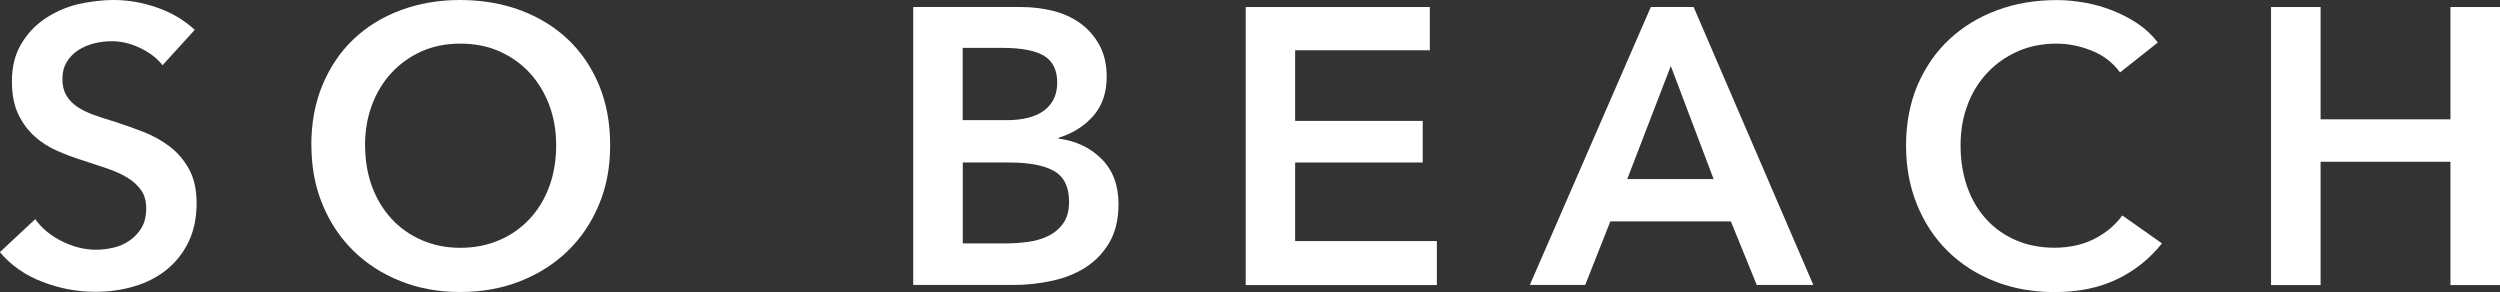 <svg xmlns="http://www.w3.org/2000/svg" id="katman_2" data-name="katman 2" viewBox="0 0 270.47 31.6"><rect x="0" y="0" width="270.47" height="31.6" fill="#333333" stroke="none"/><defs><style>      .cls-1 {        fill: #fff;        stroke-width: 0px;      }    </style></defs><g id="katman_1" data-name="katman 1"><path class="cls-1" d="M17.58,7.05c-.57-.74-1.37-1.35-2.4-1.85-1.03-.5-2.07-.74-3.12-.74-.62,0-1.25.08-1.87.23-.62.16-1.19.4-1.7.72-.51.33-.93.75-1.25,1.27-.33.52-.49,1.15-.49,1.89,0,.68.14,1.26.42,1.74.28.48.67.89,1.17,1.23.49.34,1.1.64,1.8.89.71.25,1.49.51,2.34.76.96.31,1.96.67,2.99,1.06,1.03.4,1.98.92,2.85,1.57.86.65,1.57,1.47,2.12,2.46.55.99.83,2.22.83,3.7,0,1.61-.3,3.02-.89,4.23-.59,1.2-1.39,2.2-2.38,2.99-.99.79-2.15,1.39-3.48,1.78-1.33.4-2.73.59-4.21.59-1.95,0-3.86-.36-5.73-1.08-1.87-.72-3.4-1.79-4.59-3.21l3.82-3.57c.73,1.02,1.72,1.83,2.95,2.42,1.23.6,2.44.89,3.63.89.62,0,1.26-.08,1.91-.23.65-.15,1.24-.42,1.76-.79.52-.37.95-.83,1.27-1.38.32-.55.49-1.24.49-2.06s-.18-1.45-.55-1.98c-.37-.52-.86-.98-1.49-1.36-.62-.38-1.36-.71-2.21-1-.85-.28-1.74-.58-2.68-.89-.91-.28-1.81-.62-2.72-1.02-.91-.4-1.72-.92-2.44-1.57-.72-.65-1.31-1.45-1.76-2.4-.45-.95-.68-2.13-.68-3.55,0-1.53.32-2.85.96-3.95.64-1.11,1.47-2.02,2.51-2.74,1.03-.72,2.21-1.26,3.52-1.61C9.62.18,10.96,0,12.32,0,13.85,0,15.4.27,16.97.81c1.57.54,2.94,1.35,4.1,2.42l-3.48,3.82Z"></path><path class="cls-1" d="M33.68,15.72c0-2.41.4-4.58,1.21-6.52.81-1.94,1.92-3.59,3.35-4.95,1.43-1.36,3.13-2.41,5.1-3.14C45.31.37,47.46,0,49.78,0s4.52.37,6.5,1.1c1.98.74,3.7,1.78,5.14,3.14,1.44,1.36,2.57,3.01,3.38,4.95.81,1.94,1.21,4.11,1.21,6.52s-.4,4.49-1.21,6.43c-.81,1.94-1.93,3.61-3.38,5.01-1.44,1.4-3.16,2.49-5.14,3.27-1.98.78-4.15,1.17-6.5,1.17s-4.47-.39-6.43-1.17c-1.97-.78-3.67-1.87-5.1-3.27-1.43-1.4-2.55-3.07-3.35-5.01-.81-1.94-1.21-4.08-1.21-6.43M39.5,15.72c0,1.61.25,3.09.74,4.44.5,1.35,1.2,2.51,2.12,3.51s2.01,1.76,3.27,2.31c1.26.55,2.65.83,4.18.83s2.93-.28,4.21-.83,2.37-1.32,3.29-2.31c.92-.99,1.63-2.16,2.12-3.51.49-1.34.74-2.82.74-4.44s-.25-3-.74-4.33c-.5-1.33-1.2-2.49-2.1-3.48-.91-.99-2-1.77-3.27-2.34-1.28-.57-2.69-.85-4.25-.85s-2.97.28-4.23.85c-1.26.57-2.34,1.35-3.25,2.34-.91.99-1.61,2.15-2.1,3.48-.49,1.33-.74,2.77-.74,4.33"></path><path class="cls-1" d="M98.79.76h11.72c1.13,0,2.25.14,3.36.4,1.1.27,2.09.71,2.95,1.32.86.61,1.56,1.39,2.1,2.36.54.96.81,2.12.81,3.48,0,1.7-.48,3.1-1.44,4.21-.96,1.1-2.22,1.9-3.78,2.38v.08c1.9.25,3.45.99,4.67,2.21,1.22,1.22,1.83,2.85,1.83,4.88,0,1.64-.33,3.02-.98,4.14-.65,1.12-1.51,2.02-2.57,2.7-1.06.68-2.28,1.17-3.65,1.46-1.37.3-2.77.45-4.18.45h-10.83V.76ZM104.14,13h4.76c1.78,0,3.14-.35,4.08-1.06.93-.71,1.4-1.71,1.4-3.02s-.48-2.32-1.44-2.89c-.96-.57-2.46-.85-4.5-.85h-4.29v7.81ZM104.14,26.33h4.8c.68,0,1.42-.05,2.21-.15.79-.1,1.52-.3,2.19-.62.66-.31,1.22-.76,1.66-1.36.44-.59.66-1.39.66-2.38,0-1.59-.54-2.69-1.61-3.31-1.08-.62-2.7-.93-4.88-.93h-5.01v8.75Z"></path><polygon class="cls-1" points="134.77 .76 154.69 .76 154.69 5.44 140.12 5.44 140.12 13.08 153.92 13.08 153.92 17.58 140.12 17.58 140.12 26.08 155.45 26.08 155.45 30.84 134.77 30.84 134.77 .76"></polygon><path class="cls-1" d="M178.6.76h4.63l12.95,30.07h-6.12l-2.8-6.88h-13.04l-2.72,6.88h-5.99L178.6.76ZM185.39,19.37l-4.63-12.23-4.71,12.23h9.34Z"></path><path class="cls-1" d="M229.35,7.82c-.79-1.08-1.83-1.86-3.1-2.36s-2.52-.74-3.74-.74c-1.56,0-2.97.28-4.25.85-1.27.57-2.37,1.35-3.29,2.34-.92.99-1.63,2.15-2.12,3.48-.5,1.33-.74,2.77-.74,4.33,0,1.64.24,3.14.72,4.5.48,1.36,1.17,2.53,2.06,3.5.89.98,1.96,1.73,3.21,2.27,1.24.54,2.65.81,4.2.81s3.04-.32,4.29-.96c1.25-.64,2.25-1.48,3.02-2.53l4.29,3.02c-1.33,1.67-2.96,2.97-4.88,3.89-1.93.92-4.18,1.38-6.75,1.38-2.35,0-4.51-.39-6.48-1.17-1.97-.78-3.66-1.87-5.08-3.27-1.42-1.4-2.52-3.07-3.31-5.01-.79-1.94-1.19-4.08-1.19-6.43s.42-4.58,1.25-6.52c.84-1.94,1.98-3.59,3.44-4.95,1.46-1.36,3.18-2.41,5.16-3.14,1.98-.74,4.13-1.1,6.46-1.1.96,0,1.97.09,3.02.28,1.05.18,2.05.47,3.02.85.96.38,1.87.86,2.72,1.42.85.57,1.57,1.25,2.17,2.04l-4.08,3.23Z"></path><polygon class="cls-1" points="245.7 .76 251.06 .76 251.06 12.91 265.11 12.91 265.11 .76 270.47 .76 270.47 30.84 265.11 30.84 265.11 17.5 251.06 17.5 251.06 30.84 245.7 30.84 245.7 .76"></polygon></g></svg>